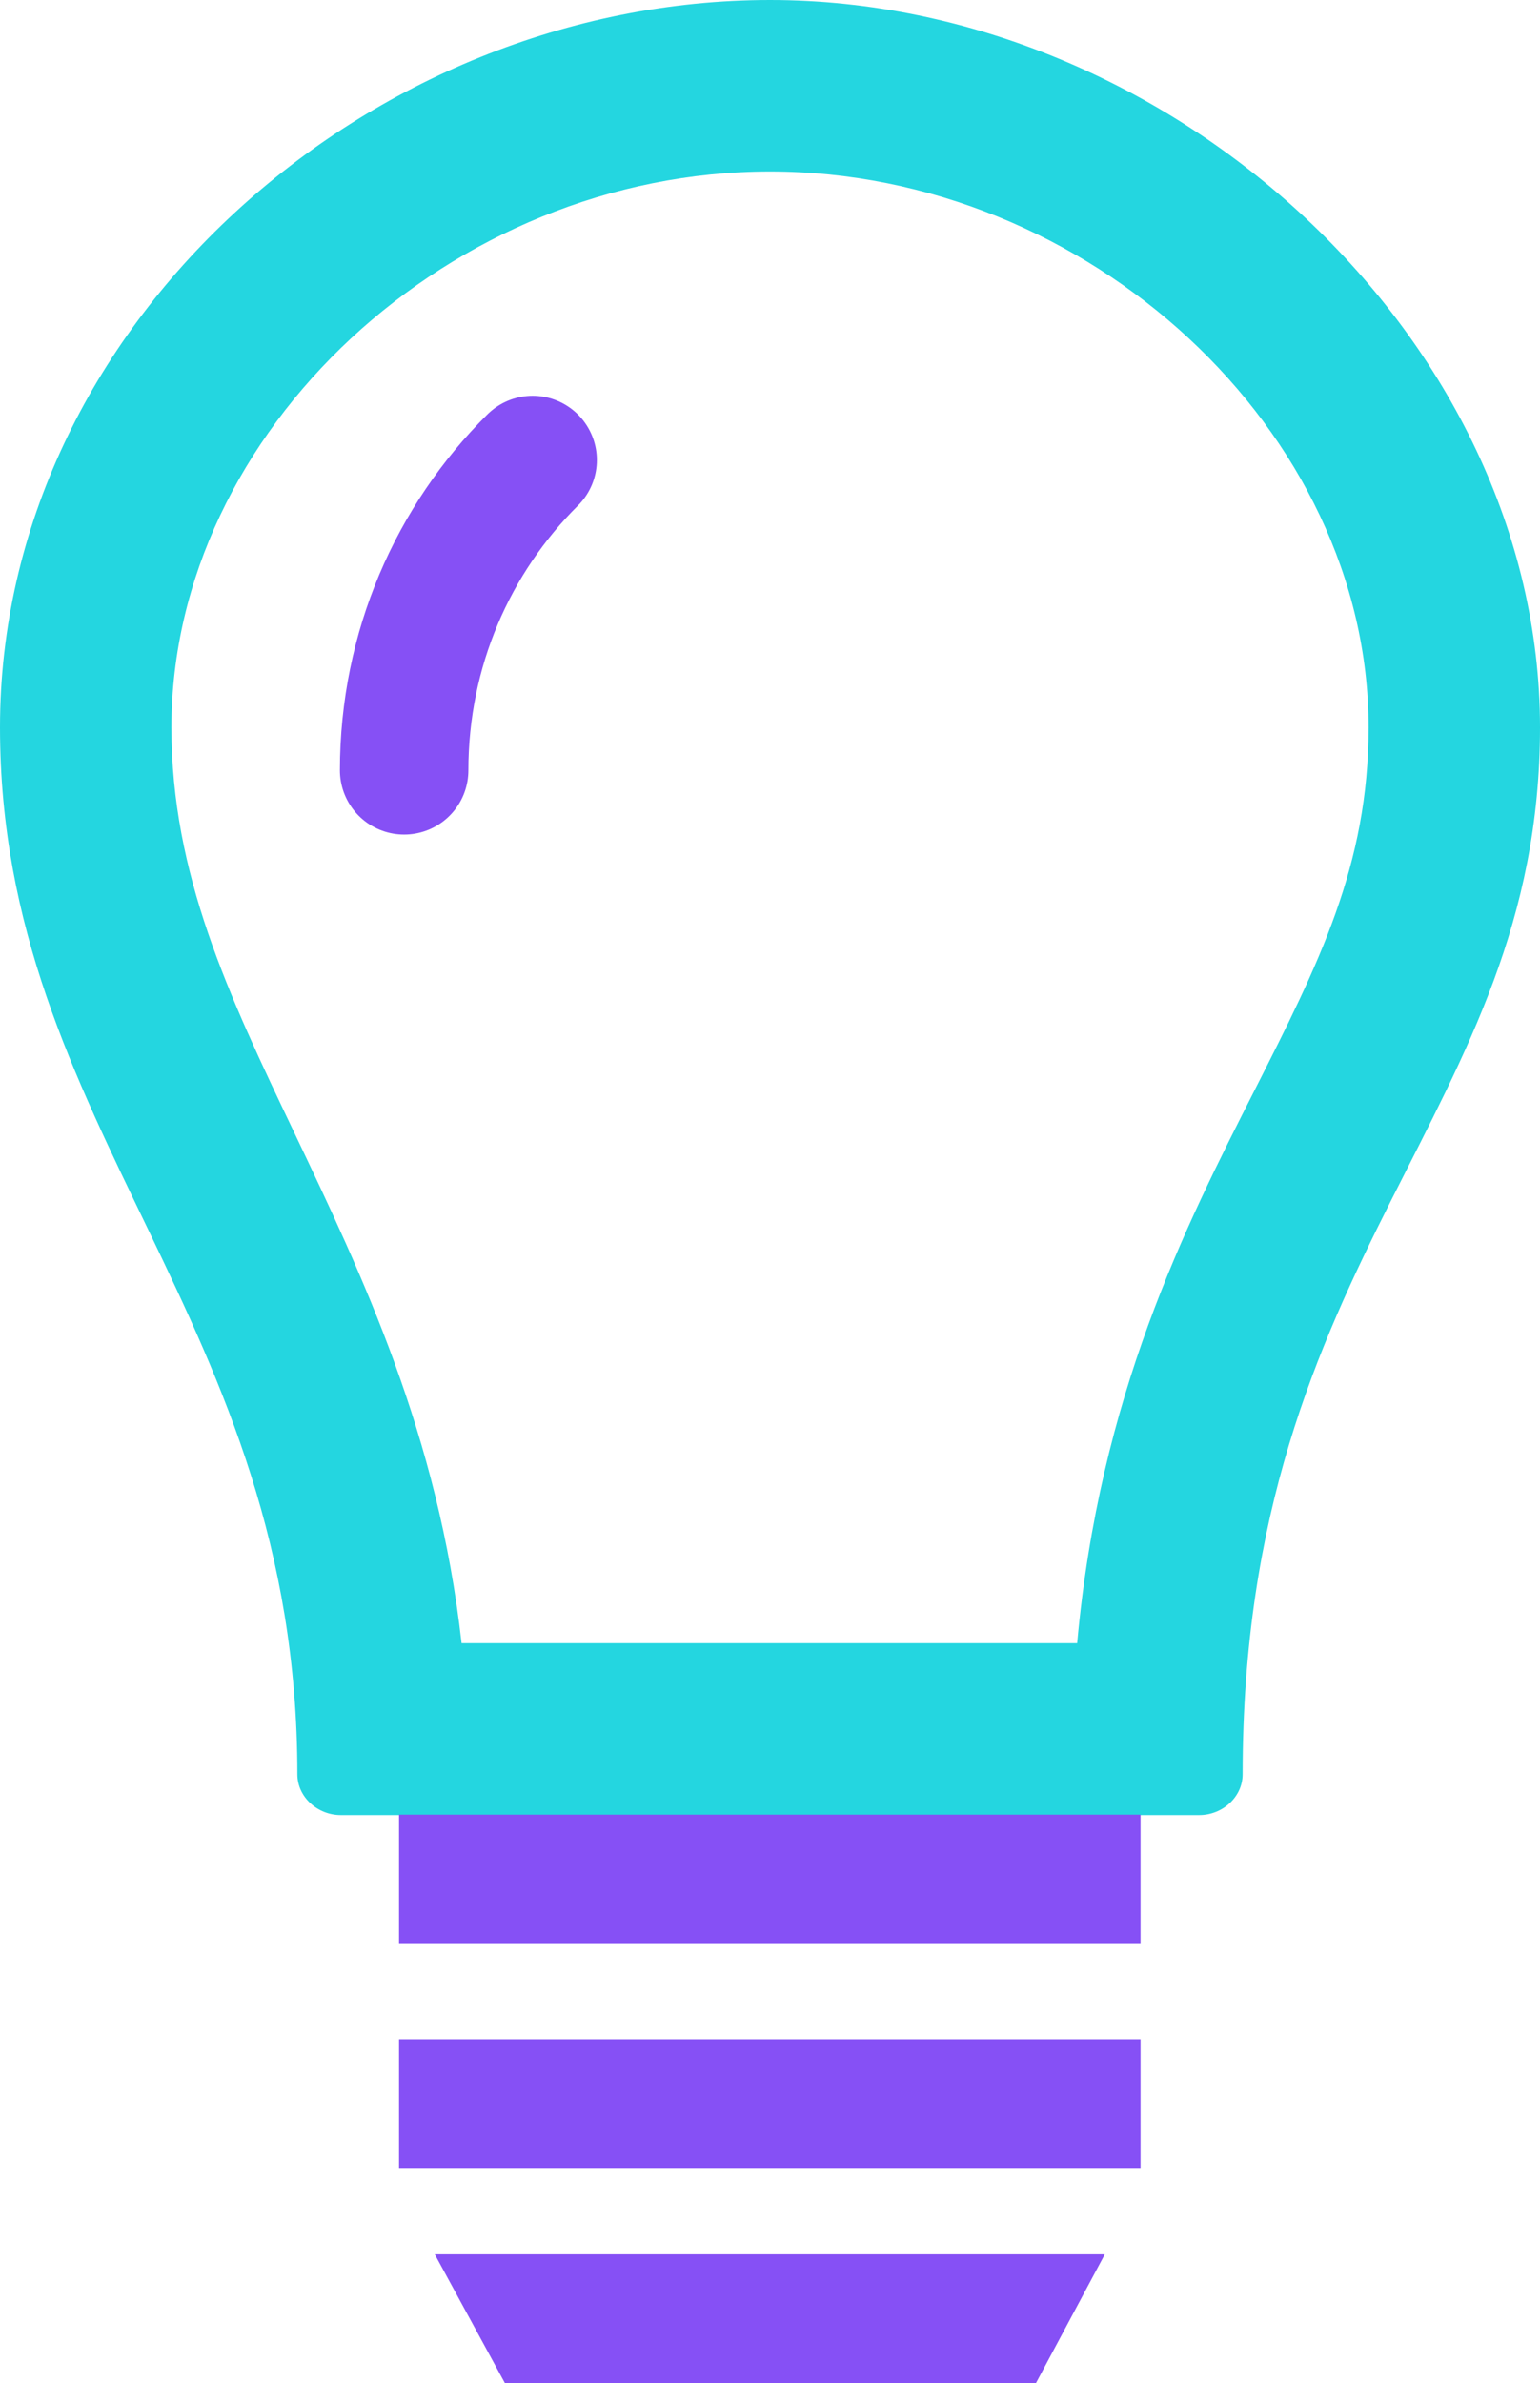 <?xml version="1.0" encoding="UTF-8"?><svg xmlns="http://www.w3.org/2000/svg" viewBox="0 0 36.2 56"><defs><style>.d{stroke-linecap:round;}.d,.e{fill:none;stroke:#8650f5;stroke-miterlimit:10;stroke-width:3.02px;}.f{fill:#8650f5;}.g{fill:#24d6e0;}</style></defs><g id="a"/><g id="b"><g id="c"><g><path class="g" d="M18.1,4.03c7.49,0,14.07,6.1,14.07,13.06,0,3.25-1.18,5.57-2.67,8.51-1.65,3.25-3.65,7.18-4.18,13.01H10.85c-.55-4.9-2.33-8.63-3.93-11.99-1.55-3.25-2.89-6.07-2.89-9.53,0-6.96,6.57-13.06,14.07-13.06m0-4.03C8.66,0,0,7.65,0,17.09s6.99,13.9,6.99,24.6c0,.54,.48,.96,1.02,.96H28.19c.54,0,1.02-.42,1.02-.96,0-12.3,6.99-15.48,6.99-24.6S27.54,0,18.1,0h0Z"/><path class="d" d="M9.5,18.1c0-2.85,1.15-5.43,3.02-7.29"/><line class="e" x1="26.81" y1="44.15" x2="9.38" y2="44.15"/><line class="e" x1="26.81" y1="49.43" x2="9.38" y2="49.43"/><polygon class="f" points="11.87 56 24.35 56 25.97 52.97 10.22 52.97 11.87 56"/></g></g></g></svg>
